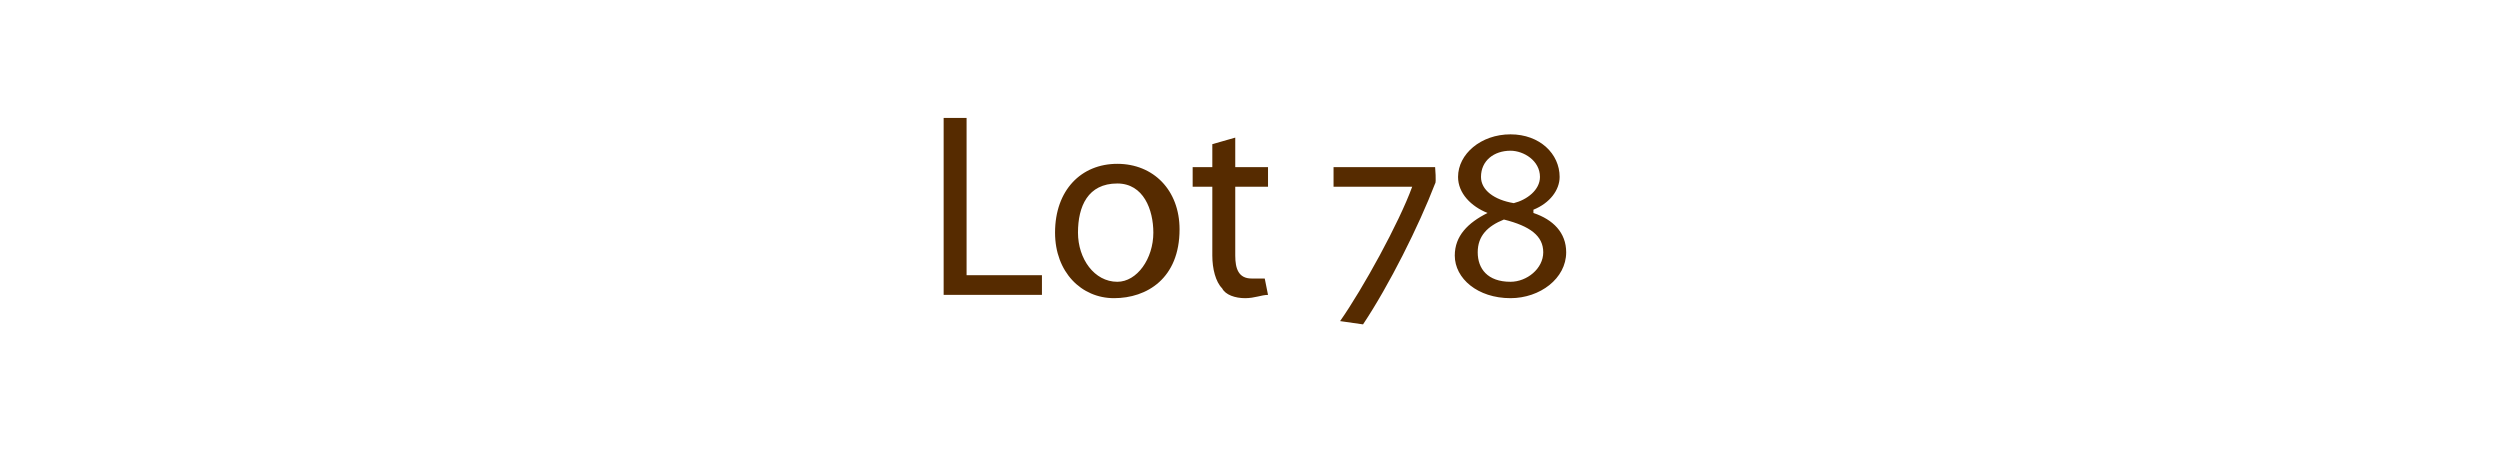 <?xml version="1.0" standalone="no"?><!DOCTYPE svg PUBLIC "-//W3C//DTD SVG 1.1//EN" "http://www.w3.org/Graphics/SVG/1.1/DTD/svg11.dtd"><svg xmlns="http://www.w3.org/2000/svg" version="1.1" width="76.3px" height="14px" viewBox="0 -3 76.3 14" style="top:-3px"><desc>Lot 78</desc><defs/><g id="Polygon142633"><path d="m28.8.6h.7v4.8h2.3v.6h-3V.6zM36 4c0 1.5-1 2.1-2 2.1c-1 0-1.8-.8-1.8-2c0-1.3.8-2.1 1.9-2.1c1.1 0 1.9.8 1.9 2zm-3.1.1c0 .8.5 1.5 1.2 1.5c.6 0 1.1-.7 1.1-1.5c0-.7-.3-1.5-1.1-1.5c-.9 0-1.2.7-1.2 1.5zm4.8-2.9v.9h1v.6h-1v2.1c0 .4.1.7.5.7h.4l.1.5c-.2 0-.4.1-.7.1c-.3 0-.6-.1-.7-.3c-.2-.2-.3-.6-.3-1V2.7h-.6v-.6h.6v-.7l.7-.2zm6.1 1.4c-.5 1.3-1.4 3.1-2.2 4.3l-.7-.1c.7-1 1.8-3 2.2-4.1c.02.03 0 0 0 0h-2.4v-.6h3.1s.04.48 0 .5zm3 .9c.6.2 1 .6 1 1.2c0 .8-.8 1.4-1.7 1.4c-1 0-1.7-.6-1.7-1.3c0-.6.4-1 1-1.3c-.5-.2-.9-.6-.9-1.1c0-.7.7-1.3 1.6-1.3c.9 0 1.5.6 1.5 1.3c0 .4-.3.8-.8 1v.1zm-.7-1.9c-.5 0-.9.3-.9.8c0 .4.4.7 1 .8c.4-.1.8-.4.8-.8c0-.5-.5-.8-.9-.8zm0 4c.5 0 1-.4 1-.9c0-.5-.4-.8-1.2-1c-.5.2-.8.5-.8 1c0 .5.3.9 1 .9z" stroke="none" fill="#562b00"/></g></svg>